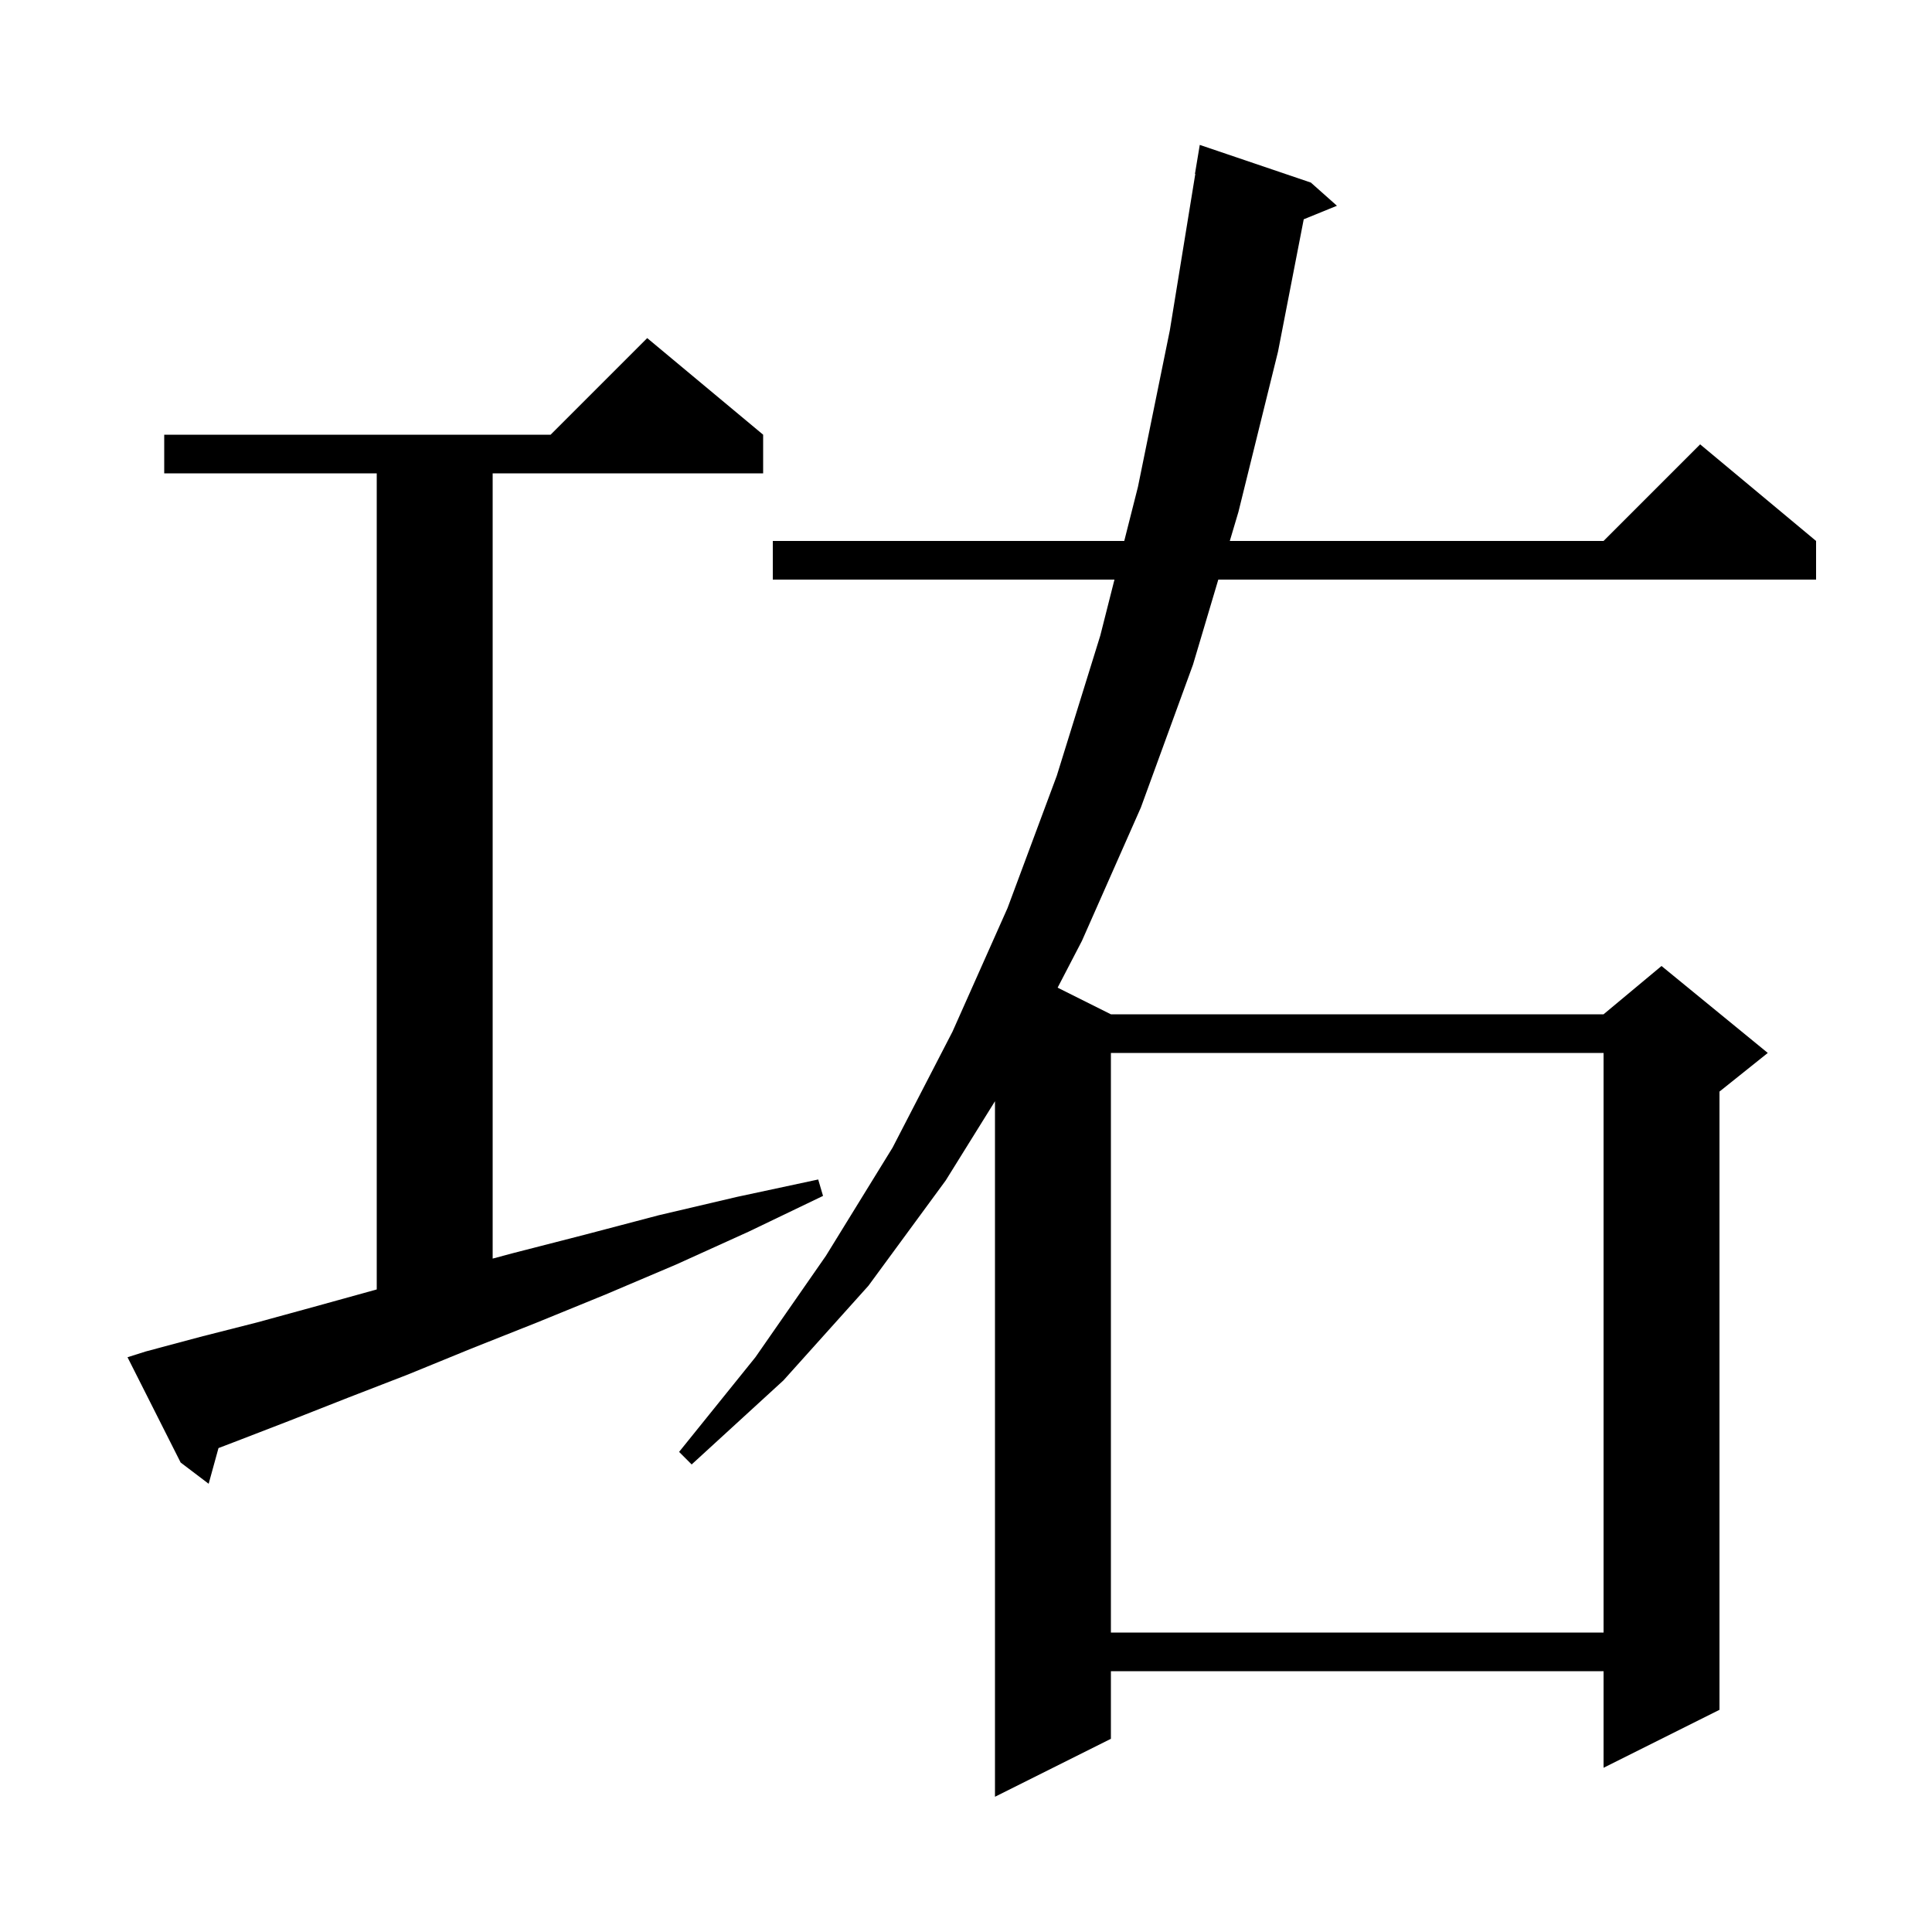 <svg xmlns="http://www.w3.org/2000/svg" xmlns:xlink="http://www.w3.org/1999/xlink" version="1.1" baseProfile="full" viewBox="0 0 200 200" width="200" height="200"><g fill="currentColor"><path d="M 135.7 18.9 L 138.4 21.3 L 134.962 22.701 L 132.3 36.4 L 128.2 53.0 L 127.308 56.0 L 166.0 56.0 L 176.0 46.0 L 188.0 56.0 L 188.0 60.0 L 126.118 60.0 L 123.5 68.8 L 118.1 83.6 L 112.0 97.4 L 109.485 102.242 L 115.0 105.0 L 166.0 105.0 L 172.0 100.0 L 183.0 109.0 L 178.0 113.0 L 178.0 177.0 L 166.0 183.0 L 166.0 173.0 L 115.0 173.0 L 115.0 180.0 L 103.0 186.0 L 103.0 113.999 L 97.9 122.2 L 89.9 133.1 L 81.1 142.9 L 71.6 151.6 L 70.3 150.3 L 78.2 140.5 L 85.5 130.0 L 92.4 118.8 L 98.6 106.8 L 104.3 94.0 L 109.4 80.3 L 113.9 65.8 L 115.369 60.0 L 80.0 60.0 L 80.0 56.0 L 116.382 56.0 L 117.8 50.4 L 121.1 34.2 L 123.737 18.003 L 123.7 18.0 L 124.2 15.0 Z M 115.0 109.0 L 115.0 169.0 L 166.0 169.0 L 166.0 109.0 Z M 15.1 139.9 L 20.7 138.4 L 26.6 136.9 L 32.8 135.2 L 39.0 133.483 L 39.0 49.0 L 17.0 49.0 L 17.0 45.0 L 57.0 45.0 L 67.0 35.0 L 79.0 45.0 L 79.0 49.0 L 51.0 49.0 L 51.0 130.289 L 53.2 129.7 L 60.6 127.8 L 68.2 125.8 L 76.3 123.9 L 84.7 122.1 L 85.2 123.8 L 77.5 127.5 L 70.0 130.9 L 62.7 134.0 L 55.6 136.9 L 48.8 139.6 L 42.2 142.3 L 36.0 144.7 L 29.9 147.1 L 24.2 149.3 L 22.618 149.904 L 21.6 153.6 L 18.7 151.4 L 13.2 140.5 Z "/></g></svg>